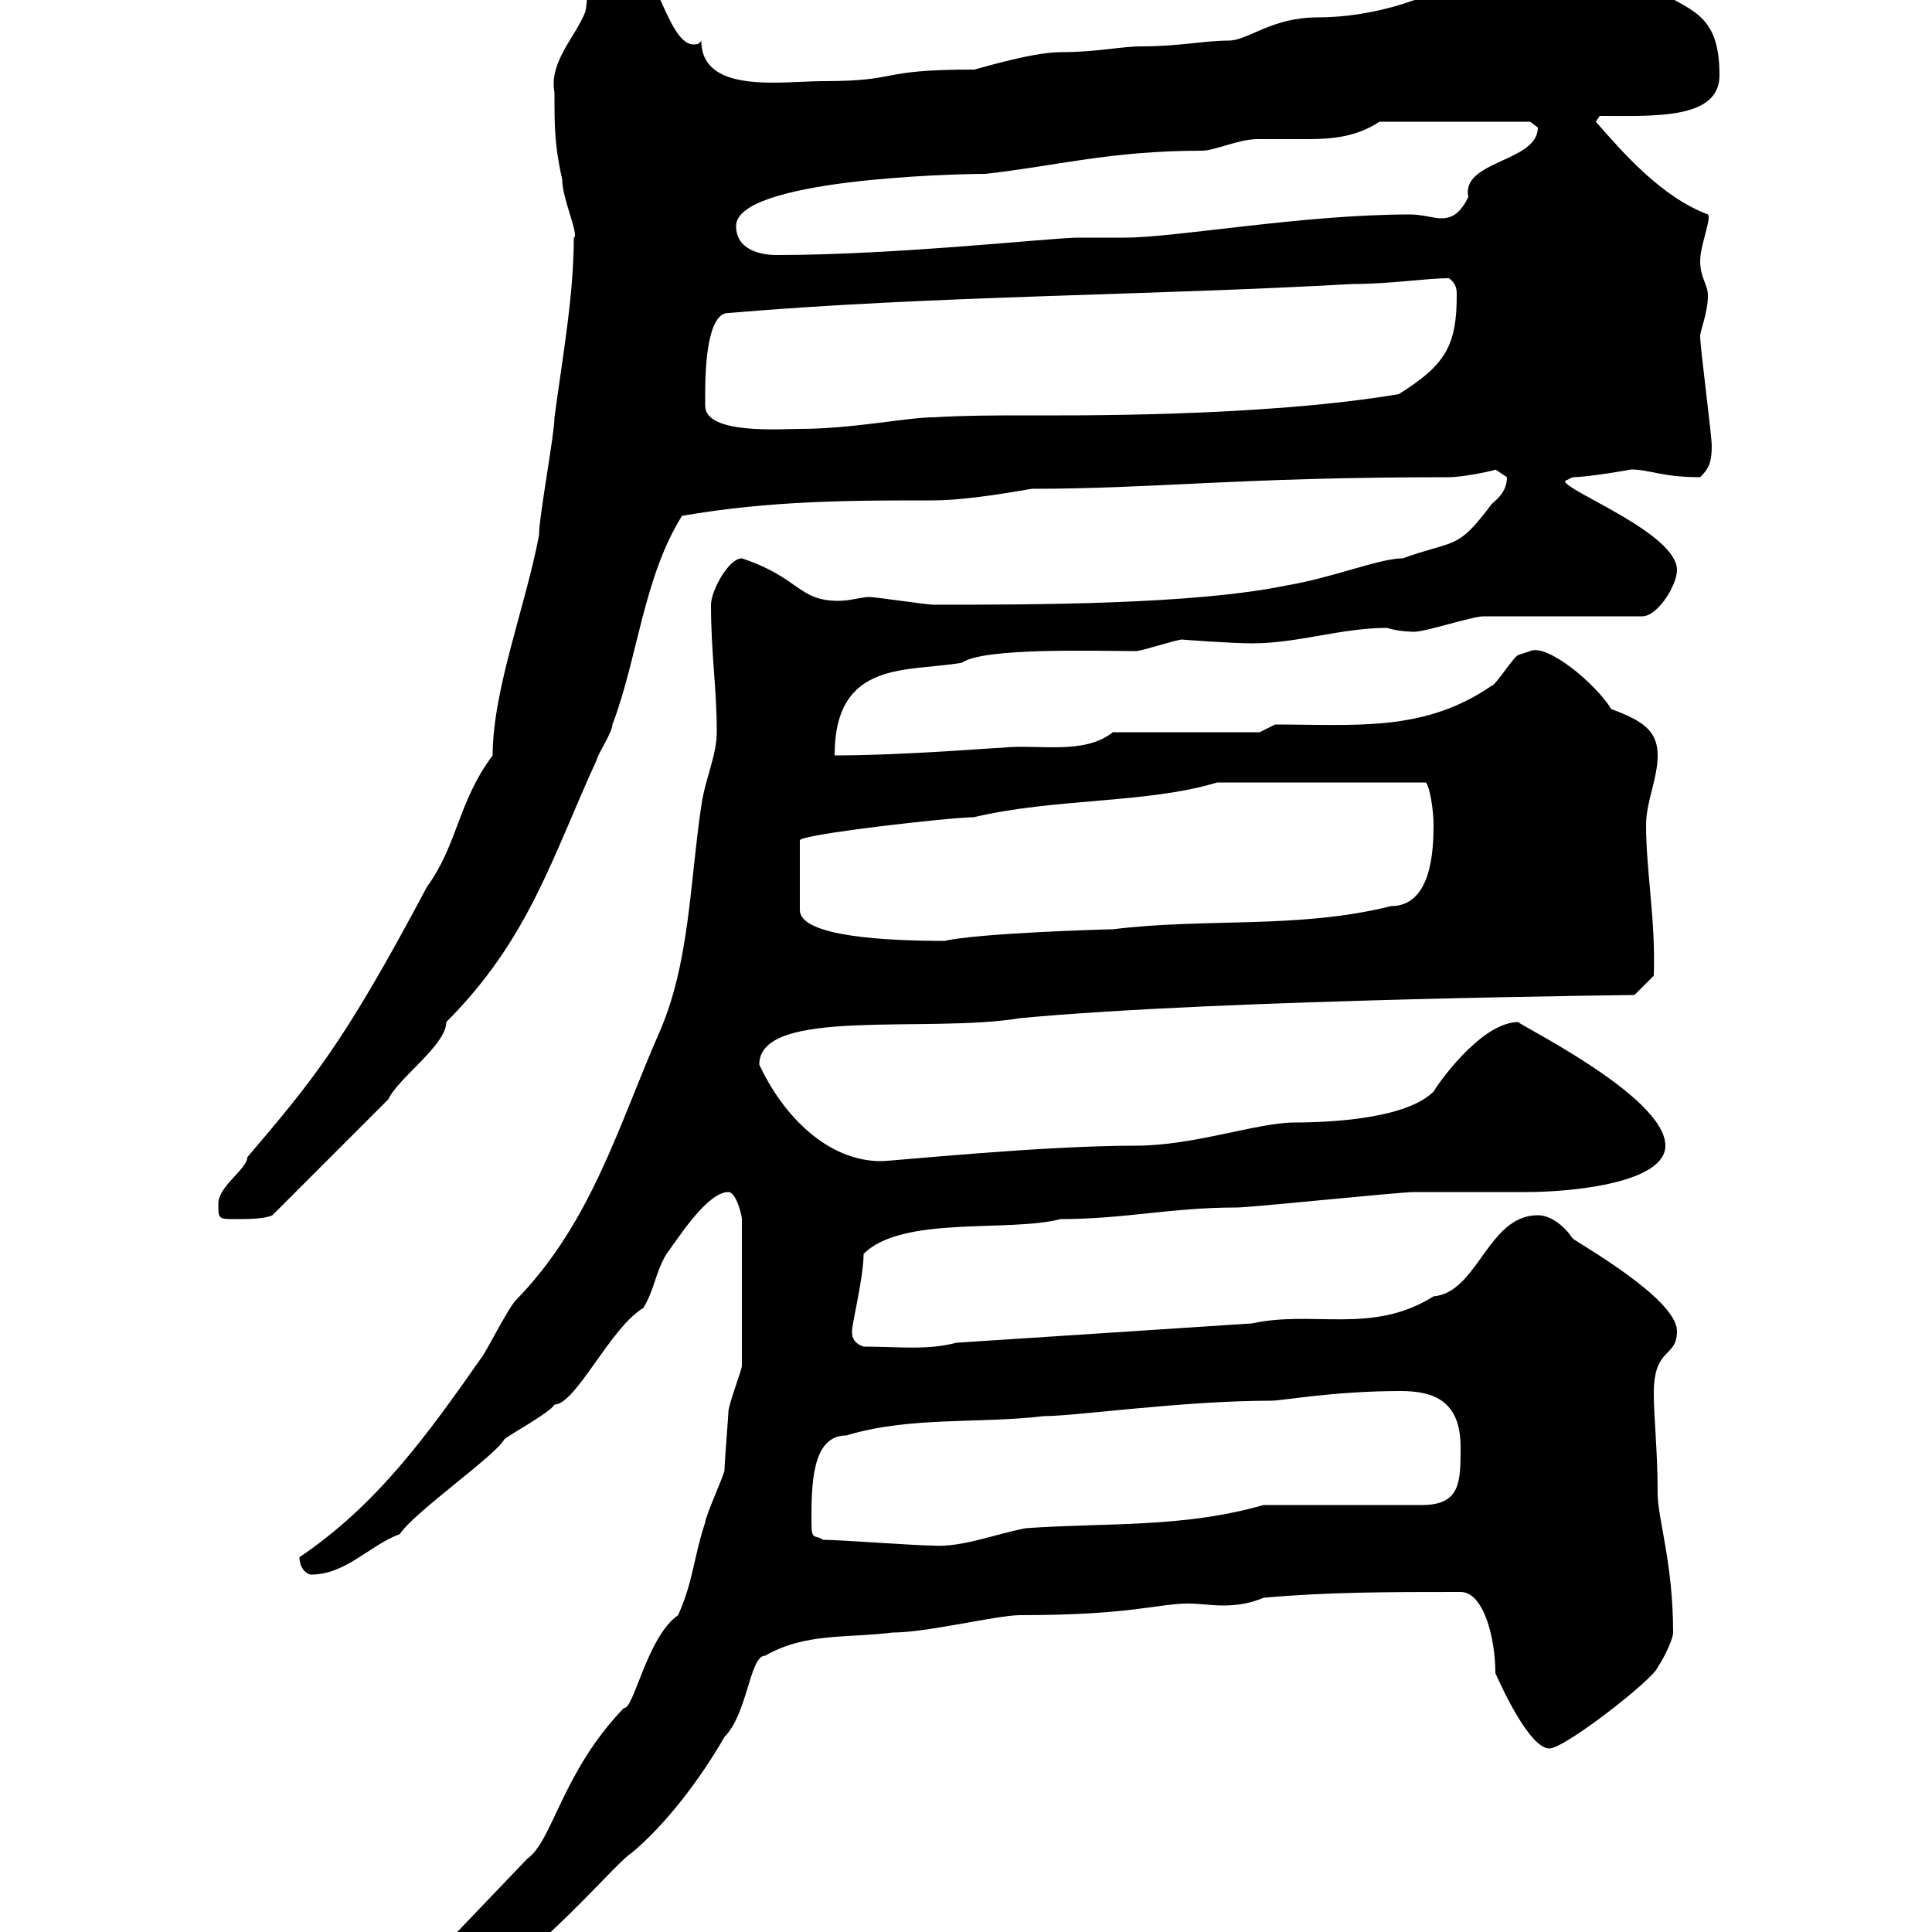<svg xmlns="http://www.w3.org/2000/svg" xmlns:xlink="http://www.w3.org/1999/xlink" width="300" height="300"><path d="M62.10 310.20C62.10 312.90 65.40 312 67.50 312C80.70 307.80 94.80 289.80 98.10 287.70C103.50 283.20 108.90 276 112.50 269.70C116.10 266.10 116.40 257.10 118.80 257.10C125.10 253.50 131.40 254.40 138.60 253.50C144 253.50 154.80 250.80 158.40 250.80C175.80 250.80 179.70 249 184.50 249C186.30 249 188.10 249.30 189.90 249.30C192 249.30 194.10 249 196.20 248.10C206.10 247.20 215.70 247.20 226.80 247.20C230.40 247.20 232.20 254.40 232.20 259.80C233.40 262.50 237.60 271.50 240.60 271.50C243 271.50 256.80 260.70 257.40 258.90C258.60 257.10 259.80 254.40 259.80 253.50C259.80 242.70 257.40 235.80 257.40 231.90C257.40 225.30 256.80 220.20 256.80 216.30C256.80 209.10 260.40 210.90 260.40 206.70C260.40 201.60 244.80 192.90 244.20 192.30C243 190.50 240.90 188.70 238.80 188.70C231 188.70 229.50 200.70 222.60 201.30C213 207.30 204 203.40 194.40 205.50L148.50 208.50C144 209.70 139.50 209.10 134.10 209.10C132.30 208.50 132.30 207.30 132.30 206.70C132.30 205.50 134.10 198.30 134.10 194.70C140.10 188.70 156.60 191.40 164.70 189.30C174.60 189.30 181.80 187.50 192 187.50C194.40 187.50 217.20 185.10 219.60 185.10C221.40 185.10 235.20 185.10 237 185.10C244.50 185.10 258.60 183.60 258.60 177.90C258.60 170.10 234.90 158.70 235.80 158.70C229.80 158.70 222.90 168.90 222.60 169.50C218.40 173.70 206.70 174.30 201 174.30C195.30 174.30 185.40 177.90 176.40 177.90C161.40 177.90 138.60 180.30 136.80 180.30C128.40 180.30 121.50 173.10 117.90 165.30C117.90 156.30 144 160.50 158.40 158.10C190.20 155.10 256.50 154.50 253.80 154.50L256.80 151.50C257.10 142.80 255.60 135.30 255.60 128.10C255.60 124.50 257.40 120.90 257.40 117.30C257.40 113.40 255 111.90 250.20 110.10C247.80 106.20 240.30 99.90 237.60 101.10C237.60 101.10 235.80 101.70 235.80 101.70C235.20 101.70 232.20 106.50 231.60 106.50C221.10 113.70 210.60 112.50 198 112.50L195.60 113.70L172.80 113.70C168.30 117.30 161.10 115.50 155.70 116.10C154.50 116.10 140.40 117.30 129.60 117.30C129.60 102.30 141 104.40 149.40 102.90C152.70 100.50 170.70 101.10 176.40 101.10C177.30 101.10 182.70 99.30 183.60 99.30C183 99.30 191.40 99.90 194.40 99.90C201.60 99.90 208.20 97.50 215.40 97.50C217.20 98.10 219.60 98.10 219.60 98.10C221.40 98.10 228.60 95.70 230.40 95.70L255 95.70C257.40 95.70 260.40 90.90 260.40 88.50C260.40 82.80 243 76.20 243 74.70C243 74.70 244.20 74.10 244.20 74.10C246.60 74.10 253.50 72.90 253.20 72.90C256.20 72.90 258 74.10 264 74.10C265.20 72.90 265.80 72 265.80 69.30C265.80 67.50 264 54 264 52.20C264 51.30 265.20 48.60 265.20 45.90C265.20 44.10 264 43.20 264 40.50C264 38.10 265.80 33.90 265.20 33.30C258 30.60 252 23.70 247.80 18.90L248.40 18C256.80 18 267 18.60 267 11.70C267 0.90 261.60 1.80 253.80-3.60C251.10-6.60 243.60-12.60 239.40-12.60C237-12.60 232.20-7.20 229.80-5.40C223.20-0.30 213.30 2.70 204.60 2.70C197.40 2.70 193.80 6.30 190.80 6.30C187.20 6.30 183 7.20 177.30 7.20C174 7.20 170.40 8.10 164.70 8.10C159.90 8.10 150.60 11.10 151.20 10.80C135.90 10.80 140.10 12.60 127.80 12.60C121.50 12.60 108.90 14.70 108.90 6.30C108.60 6.90 108 6.90 107.70 6.90C103.20 6.90 101.40-9 95.10-9C90.90-9 91.50-0.90 90.90 1.80C89.40 5.70 85.20 9.60 86.10 14.40C86.10 19.80 86.10 22.50 87.30 27.90C87.30 30.90 90 36.60 89.10 36.90C89.10 45.90 87.30 55.80 86.10 64.80C86.10 67.50 83.70 80.10 83.70 83.10C81.60 94.20 76.50 107.10 76.50 117.30C71.10 124.50 71.10 131.10 66.30 137.70C53.40 162 48.60 167.70 38.40 179.70C38.40 181.50 33.90 184.20 33.90 186.90C33.90 189.30 33.90 189.30 36.60 189.30C38.40 189.30 41.10 189.30 42.30 188.70L60.30 170.70C61.80 167.40 69.30 162.30 69.30 158.70C82.20 145.80 85.80 132.90 92.70 117.90C92.70 117.30 95.10 113.70 95.10 112.50C99 102.30 99.90 89.70 105.90 80.10C119.70 77.70 132.30 77.70 144.90 77.70C150.30 77.70 158.40 76.20 160.20 75.90C179.40 75.90 192 74.10 225 74.10C227.40 74.10 232.80 72.90 232.20 72.90C232.20 72.90 234 74.10 234 74.10C234 76.50 232.20 77.70 231.60 78.30C226.20 85.50 226.20 83.70 217.80 86.70C214.20 86.70 207 89.70 199.80 90.90C185.40 93.90 160.20 93.90 144.90 93.90C144 93.90 135.90 92.70 135 92.70C133.80 92.70 132 93.30 130.20 93.30C123.90 93.30 124.20 89.70 115.20 86.70C113.10 86.70 110.40 91.80 110.40 93.90C110.40 101.40 111.30 106.80 111.30 113.70C111.30 117.30 109.50 120.90 108.90 125.10C107.10 137.10 107.10 149.70 102.30 160.50C96 174.90 91.80 189.90 80.10 201.90C78.90 203.10 75.30 210.30 74.70 210.90C66.30 222.90 58.50 233.70 46.50 241.80C46.50 243.60 47.70 244.50 48.30 244.50C53.70 244.50 57.30 240 62.10 238.20C64.20 234.90 77.10 225.90 78.30 223.50C78.90 222.90 85.50 219.30 86.10 218.10C89.40 218.10 94.80 206.10 99.90 203.10C101.70 200.10 101.70 197.70 103.50 194.70C105.30 192.30 109.80 185.10 113.10 185.10C114.30 185.10 115.20 188.70 115.20 189.30L115.20 212.10C115.20 212.70 113.10 218.10 113.10 219.30C113.10 219.90 112.50 227.10 112.50 228.30C112.50 228.90 109.50 235.50 109.50 236.40C107.70 241.80 107.70 245.40 105.30 250.80C100.50 254.10 98.40 265.50 96.90 265.20C87.30 275.10 85.80 285.90 81.90 288.60L62.10 309.30C62.10 309.30 62.10 310.20 62.10 310.20ZM127.80 239.10C126.60 238.20 126 239.40 126 236.40C126 230.70 126 222.90 131.40 222.90C141.30 219.90 152.10 221.10 162 219.90C167.10 219.90 183.60 217.50 197.40 217.50C199.20 217.50 207 216 217.50 216C222.60 216 226.80 217.50 226.80 224.70C226.80 230.10 226.80 233.70 220.80 233.70L196.20 233.70C183.60 237.30 171.90 236.40 159.30 237.30C154.50 238.20 149.40 240.30 144.90 240C142.20 240 130.50 239.10 127.80 239.10ZM222.60 128.10C222.60 132 222.30 140.70 216 140.70C201.60 144.30 187.20 142.50 172.80 144.30C171.60 144.30 151.80 144.90 146.70 146.10C138 146.10 124.20 145.50 124.20 141.30L124.20 130.50C123.90 129.60 147.60 126.90 151.20 126.90C163.80 123.90 178.20 124.80 189 121.50L221.40 121.50C222 122.10 222.60 125.70 222.60 128.10ZM109.50 63C109.50 63 109.50 61.20 109.50 61.20C109.50 54.30 110.40 48.60 113.10 48.60C144.90 45.90 178.20 45.90 210 44.10C216 44.10 221.40 43.20 225 43.20C226.20 44.10 226.20 45 226.20 45.90C226.20 53.70 224.40 56.70 217.20 61.20C195.90 64.80 165.60 64.50 159.60 64.50C154.80 64.50 150 64.50 144.90 64.80C141 64.80 132.30 66.60 124.20 66.60C121.20 66.60 109.50 67.50 109.50 63ZM114.30 35.10C114.30 27.90 147.60 27 153 27C163.80 25.80 172.50 23.40 186.60 23.40C188.70 23.40 192.30 21.60 195.30 21.60C197.70 21.60 200.40 21.60 203.10 21.60C206.70 21.60 210.60 21.30 214.20 18.90L237.60 18.90C237.60 18.90 238.80 19.80 238.80 19.80C238.80 25.20 226.80 24.90 228 30.60C226.80 33 225.60 33.90 223.80 33.90C222.60 33.90 220.80 33.30 219 33.30C202.20 33.30 182.70 36.90 174.60 36.90C172.20 36.90 169.80 36.90 167.40 36.90C163.50 36.90 139.20 39.60 120.60 39.60C117.90 39.60 114.30 38.70 114.30 35.10Z"/></svg>